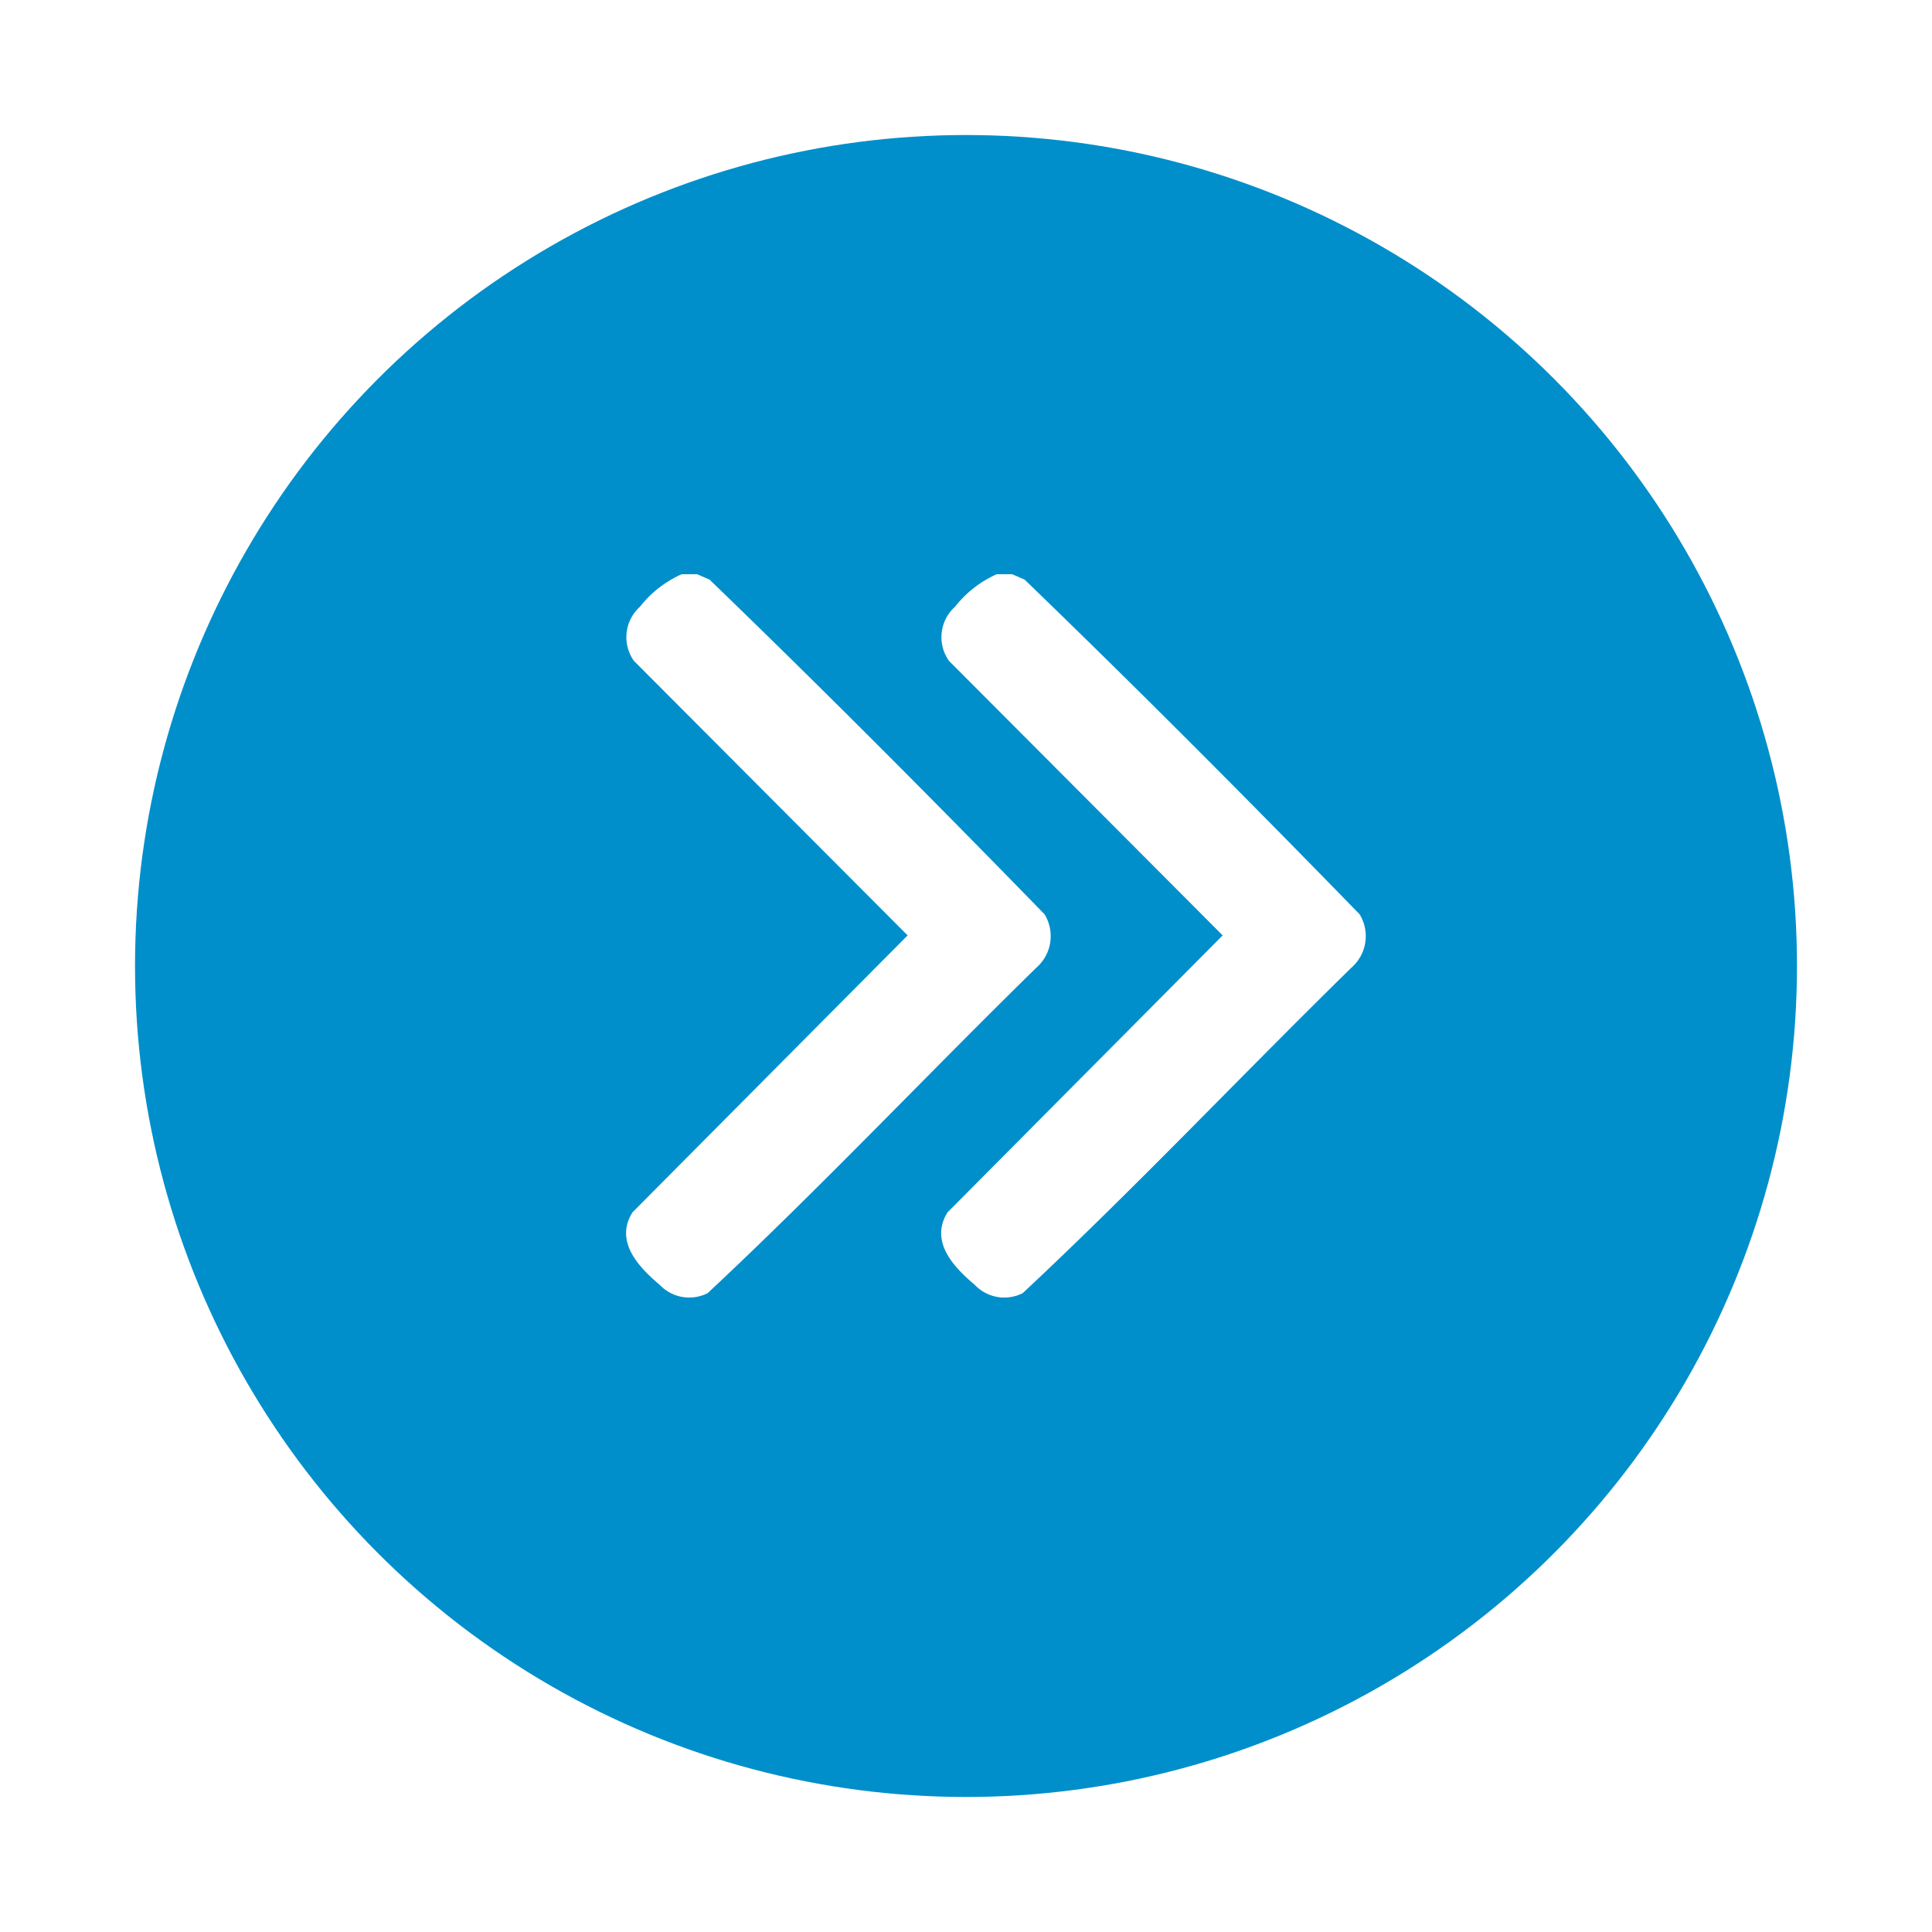 <svg xmlns="http://www.w3.org/2000/svg" xmlns:xlink="http://www.w3.org/1999/xlink" width="128.778" height="128.778" viewBox="0 0 128.778 128.778">
  <defs>
    <filter id="Ellipse_16" x="0" y="0" width="128.778" height="128.778" filterUnits="userSpaceOnUse">
      <feOffset dy="3" input="SourceAlpha"/>
      <feGaussianBlur stdDeviation="3" result="blur"/>
      <feFlood flood-opacity="0.161"/>
      <feComposite operator="in" in2="blur"/>
      <feComposite in="SourceGraphic"/>
    </filter>
    <clipPath id="clip-path">
      <rect id="Rechteck_784" data-name="Rechteck 784" width="28.309" height="48.223" fill="#fff"/>
    </clipPath>
  </defs>
  <g id="Gruppe_2509" data-name="Gruppe 2509" transform="translate(4726 8202.027)">
    <g id="Gruppe_2506" data-name="Gruppe 2506" transform="translate(-4717 -8196.027)">
      <g id="Gruppe_1918" data-name="Gruppe 1918" transform="translate(0)">
        <g transform="matrix(1, 0, 0, 1, -9, -6)" filter="url(#Ellipse_16)">
          <circle id="Ellipse_16-2" data-name="Ellipse 16" cx="55.389" cy="55.389" r="55.389" transform="translate(9 6)" fill="#008fcb"/>
        </g>
      </g>
    </g>
    <g id="Gruppe_2507" data-name="Gruppe 2507" transform="translate(-4684.266 -8163.75)">
      <g id="Gruppe_2449" data-name="Gruppe 2449" clip-path="url(#clip-path)">
        <path id="Pfad_7823" data-name="Pfad 7823" d="M4.74,0l.82.357c7.558,7.295,15,14.778,22.328,22.306a2.787,2.787,0,0,1-.546,3.564C20,33.416,12.931,40.916,5.435,47.919a2.711,2.711,0,0,1-3.193-.551c-1.428-1.2-3.022-2.9-1.818-4.836l18.34-18.459L.52,5.775a2.729,2.729,0,0,1,.405-3.61A7.3,7.3,0,0,1,3.7,0Z" transform="translate(0 -0.001)" fill="#fff"/>
      </g>
    </g>
    <g id="Gruppe_2508" data-name="Gruppe 2508" transform="translate(-4663.266 -8163.75)">
      <g id="Gruppe_2449-2" data-name="Gruppe 2449" clip-path="url(#clip-path)">
        <path id="Pfad_7823-2" data-name="Pfad 7823" d="M4.74,0l.82.357c7.558,7.295,15,14.778,22.328,22.306a2.787,2.787,0,0,1-.546,3.564C20,33.416,12.931,40.916,5.435,47.919a2.711,2.711,0,0,1-3.193-.551c-1.428-1.2-3.022-2.9-1.818-4.836l18.34-18.459L.52,5.775a2.729,2.729,0,0,1,.405-3.61A7.3,7.3,0,0,1,3.7,0Z" transform="translate(0 -0.001)" fill="#fff"/>
      </g>
    </g>
  </g>
</svg>
